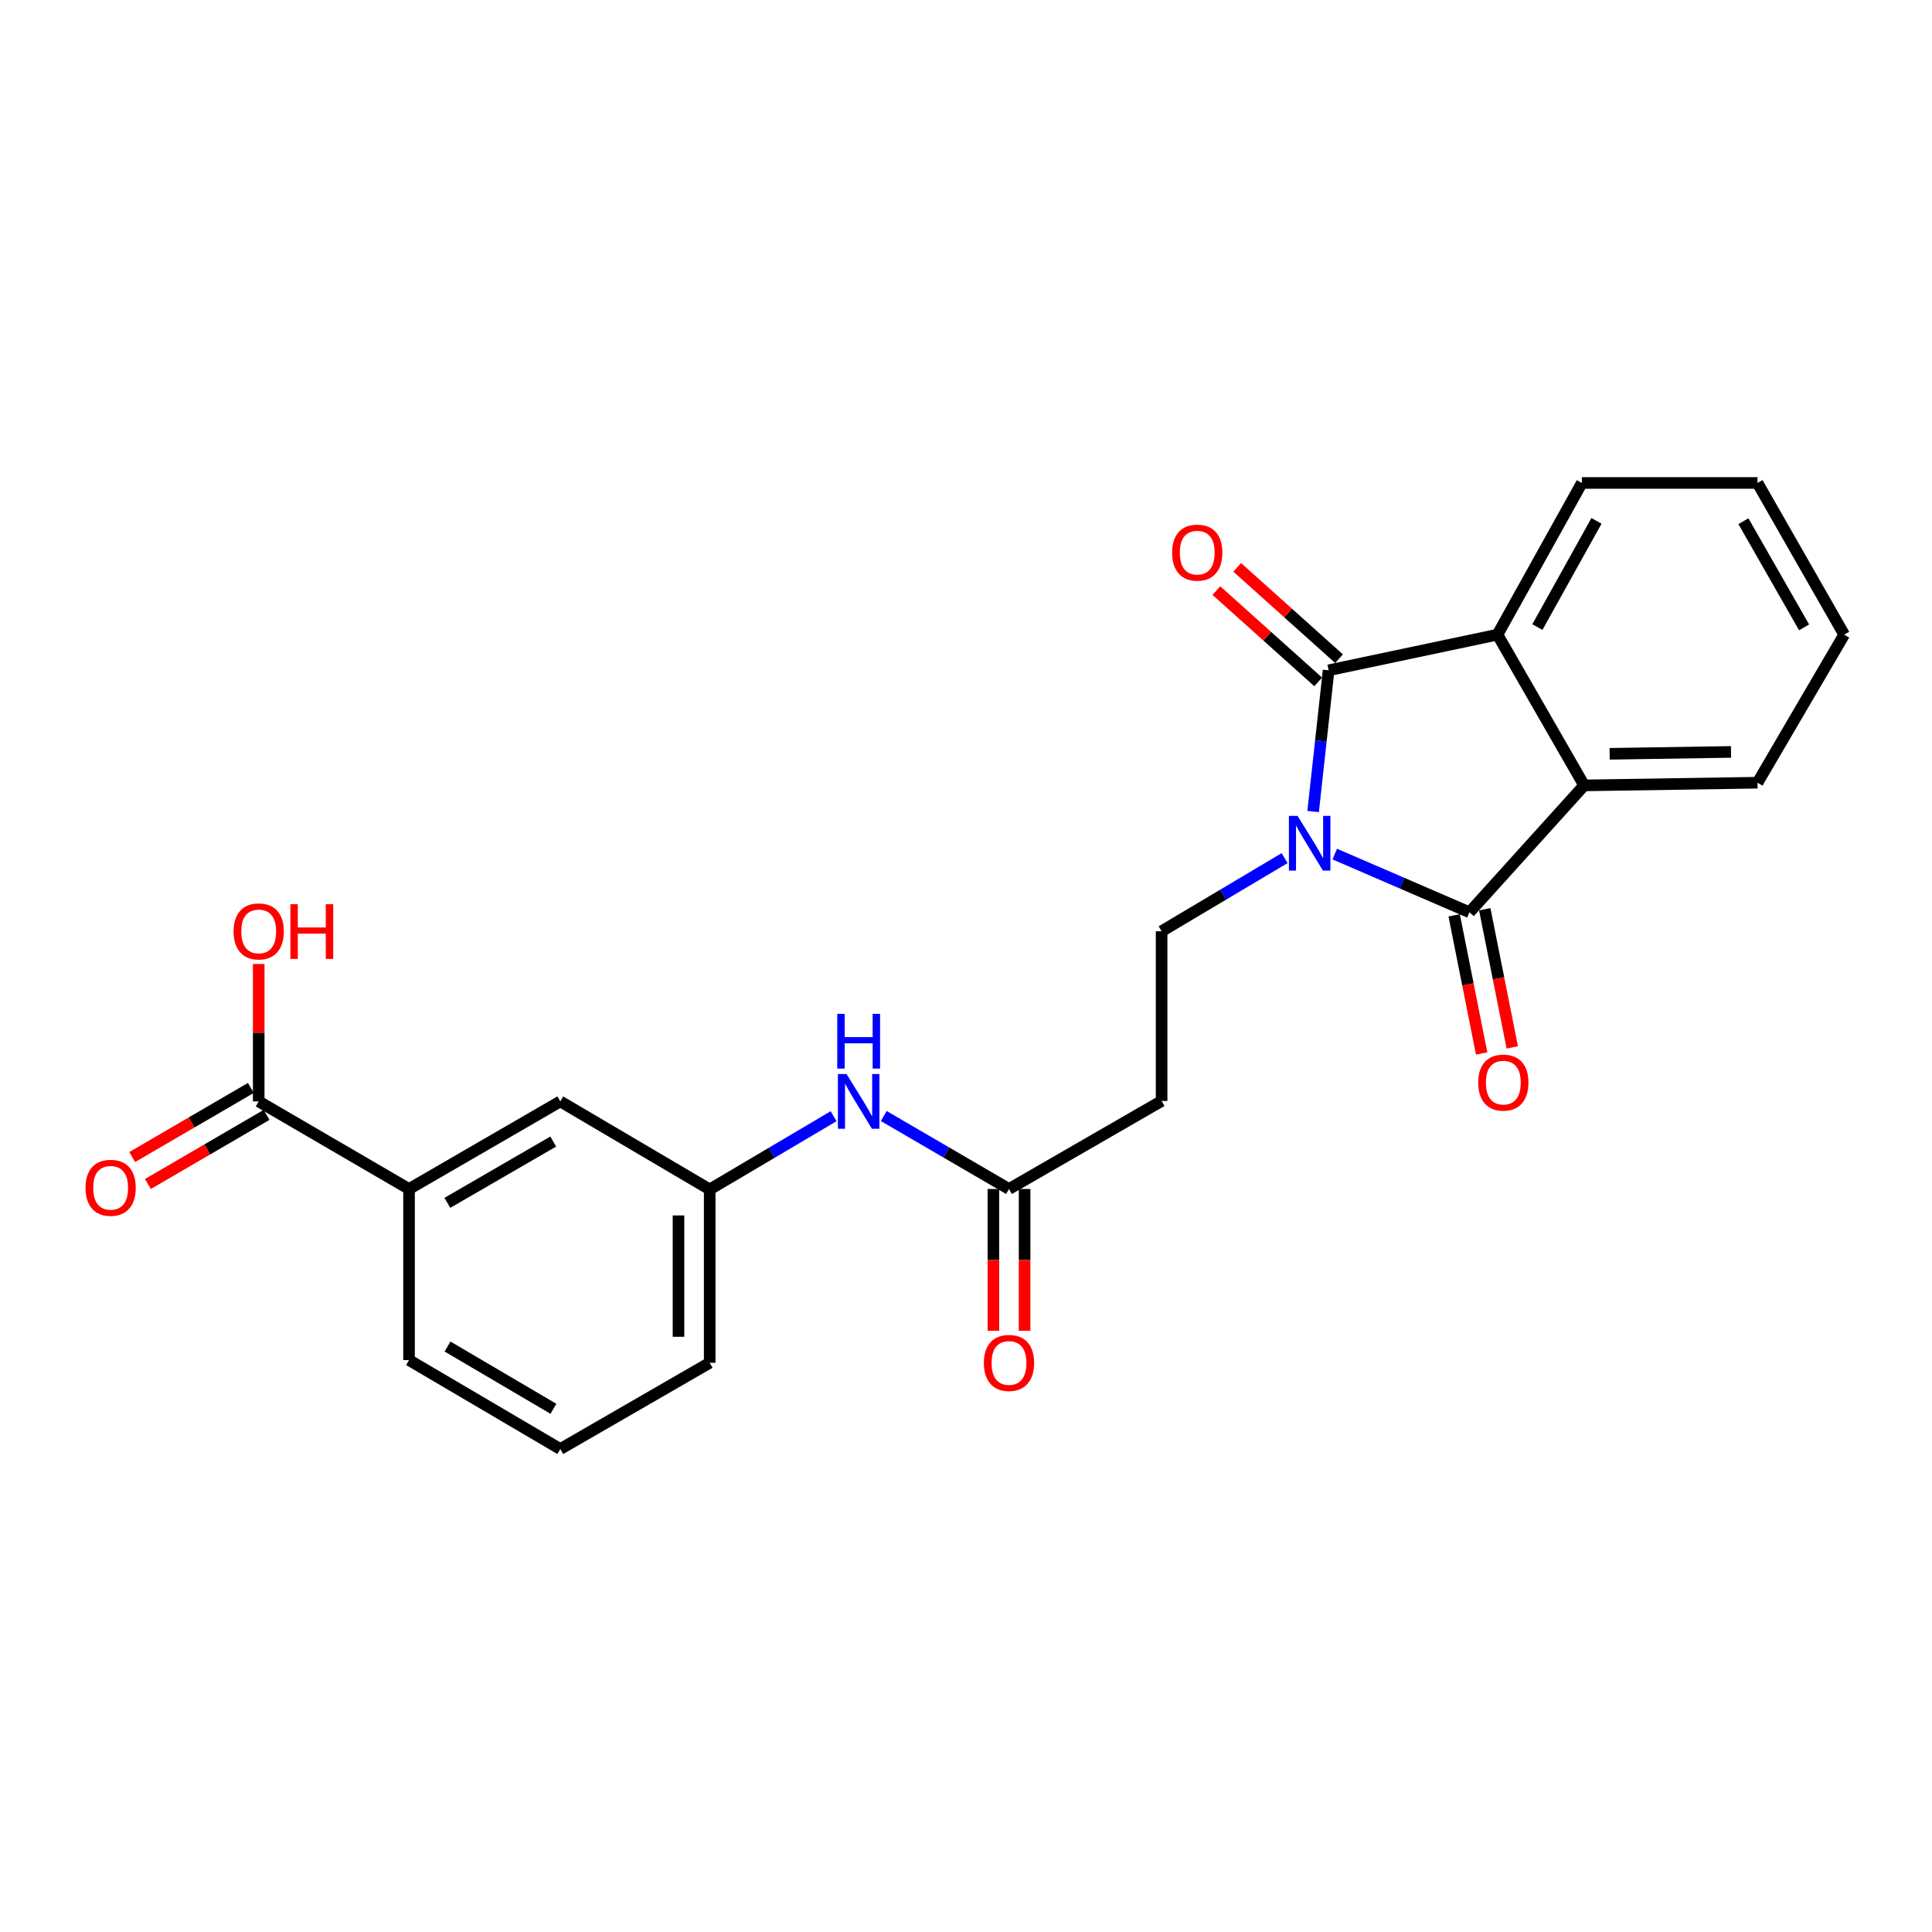 <?xml version='1.0' encoding='iso-8859-1'?>
<svg version='1.1' baseProfile='full'
              xmlns='http://www.w3.org/2000/svg'
                      xmlns:rdkit='http://www.rdkit.org/xml'
                      xmlns:xlink='http://www.w3.org/1999/xlink'
                  xml:space='preserve'
width='1000px' height='1000px' viewBox='0 0 1000 1000'>
<!-- END OF HEADER -->
<rect style='opacity:1.0;fill:#FFFFFF;stroke:none' width='1000' height='1000' x='0' y='0'> </rect>
<path class='bond-0' d='M 690.867,442.067 L 725.73,457.134' style='fill:none;fill-rule:evenodd;stroke:#0000FF;stroke-width:6px;stroke-linecap:butt;stroke-linejoin:miter;stroke-opacity:1' />
<path class='bond-0' d='M 725.73,457.134 L 760.592,472.2' style='fill:none;fill-rule:evenodd;stroke:#000000;stroke-width:6px;stroke-linecap:butt;stroke-linejoin:miter;stroke-opacity:1' />
<path class='bond-1' d='M 679.674,420.041 L 683.681,383.492' style='fill:none;fill-rule:evenodd;stroke:#0000FF;stroke-width:6px;stroke-linecap:butt;stroke-linejoin:miter;stroke-opacity:1' />
<path class='bond-1' d='M 683.681,383.492 L 687.688,346.944' style='fill:none;fill-rule:evenodd;stroke:#000000;stroke-width:6px;stroke-linecap:butt;stroke-linejoin:miter;stroke-opacity:1' />
<path class='bond-4' d='M 664.906,444.163 L 633.077,463.089' style='fill:none;fill-rule:evenodd;stroke:#0000FF;stroke-width:6px;stroke-linecap:butt;stroke-linejoin:miter;stroke-opacity:1' />
<path class='bond-4' d='M 633.077,463.089 L 601.248,482.014' style='fill:none;fill-rule:evenodd;stroke:#000000;stroke-width:6px;stroke-linecap:butt;stroke-linejoin:miter;stroke-opacity:1' />
<path class='bond-3' d='M 760.592,472.2 L 819.951,406.526' style='fill:none;fill-rule:evenodd;stroke:#000000;stroke-width:6px;stroke-linecap:butt;stroke-linejoin:miter;stroke-opacity:1' />
<path class='bond-9' d='M 752.674,473.776 L 759.79,509.53' style='fill:none;fill-rule:evenodd;stroke:#000000;stroke-width:6px;stroke-linecap:butt;stroke-linejoin:miter;stroke-opacity:1' />
<path class='bond-9' d='M 759.79,509.53 L 766.906,545.284' style='fill:none;fill-rule:evenodd;stroke:#FF0000;stroke-width:6px;stroke-linecap:butt;stroke-linejoin:miter;stroke-opacity:1' />
<path class='bond-9' d='M 768.51,470.624 L 775.626,506.378' style='fill:none;fill-rule:evenodd;stroke:#000000;stroke-width:6px;stroke-linecap:butt;stroke-linejoin:miter;stroke-opacity:1' />
<path class='bond-9' d='M 775.626,506.378 L 782.742,542.133' style='fill:none;fill-rule:evenodd;stroke:#FF0000;stroke-width:6px;stroke-linecap:butt;stroke-linejoin:miter;stroke-opacity:1' />
<path class='bond-2' d='M 687.688,346.944 L 775.089,328.491' style='fill:none;fill-rule:evenodd;stroke:#000000;stroke-width:6px;stroke-linecap:butt;stroke-linejoin:miter;stroke-opacity:1' />
<path class='bond-10' d='M 693.079,340.933 L 666.722,317.296' style='fill:none;fill-rule:evenodd;stroke:#000000;stroke-width:6px;stroke-linecap:butt;stroke-linejoin:miter;stroke-opacity:1' />
<path class='bond-10' d='M 666.722,317.296 L 640.365,293.658' style='fill:none;fill-rule:evenodd;stroke:#FF0000;stroke-width:6px;stroke-linecap:butt;stroke-linejoin:miter;stroke-opacity:1' />
<path class='bond-10' d='M 682.298,352.954 L 655.941,329.316' style='fill:none;fill-rule:evenodd;stroke:#000000;stroke-width:6px;stroke-linecap:butt;stroke-linejoin:miter;stroke-opacity:1' />
<path class='bond-10' d='M 655.941,329.316 L 629.584,305.679' style='fill:none;fill-rule:evenodd;stroke:#FF0000;stroke-width:6px;stroke-linecap:butt;stroke-linejoin:miter;stroke-opacity:1' />
<path class='bond-18' d='M 775.089,328.491 L 818.776,249.981' style='fill:none;fill-rule:evenodd;stroke:#000000;stroke-width:6px;stroke-linecap:butt;stroke-linejoin:miter;stroke-opacity:1' />
<path class='bond-18' d='M 795.751,324.566 L 826.332,269.608' style='fill:none;fill-rule:evenodd;stroke:#000000;stroke-width:6px;stroke-linecap:butt;stroke-linejoin:miter;stroke-opacity:1' />
<path class='bond-24' d='M 775.089,328.491 L 819.951,406.526' style='fill:none;fill-rule:evenodd;stroke:#000000;stroke-width:6px;stroke-linecap:butt;stroke-linejoin:miter;stroke-opacity:1' />
<path class='bond-17' d='M 819.951,406.526 L 909.684,405.127' style='fill:none;fill-rule:evenodd;stroke:#000000;stroke-width:6px;stroke-linecap:butt;stroke-linejoin:miter;stroke-opacity:1' />
<path class='bond-17' d='M 833.159,390.171 L 895.972,389.192' style='fill:none;fill-rule:evenodd;stroke:#000000;stroke-width:6px;stroke-linecap:butt;stroke-linejoin:miter;stroke-opacity:1' />
<path class='bond-7' d='M 601.248,482.014 L 601.248,569.863' style='fill:none;fill-rule:evenodd;stroke:#000000;stroke-width:6px;stroke-linecap:butt;stroke-linejoin:miter;stroke-opacity:1' />
<path class='bond-5' d='M 133.907,570.087 L 211.717,615.425' style='fill:none;fill-rule:evenodd;stroke:#000000;stroke-width:6px;stroke-linecap:butt;stroke-linejoin:miter;stroke-opacity:1' />
<path class='bond-14' d='M 129.843,563.111 L 99.134,580.998' style='fill:none;fill-rule:evenodd;stroke:#000000;stroke-width:6px;stroke-linecap:butt;stroke-linejoin:miter;stroke-opacity:1' />
<path class='bond-14' d='M 99.134,580.998 L 68.424,598.885' style='fill:none;fill-rule:evenodd;stroke:#FF0000;stroke-width:6px;stroke-linecap:butt;stroke-linejoin:miter;stroke-opacity:1' />
<path class='bond-14' d='M 137.97,577.064 L 107.261,594.951' style='fill:none;fill-rule:evenodd;stroke:#000000;stroke-width:6px;stroke-linecap:butt;stroke-linejoin:miter;stroke-opacity:1' />
<path class='bond-14' d='M 107.261,594.951 L 76.552,612.838' style='fill:none;fill-rule:evenodd;stroke:#FF0000;stroke-width:6px;stroke-linecap:butt;stroke-linejoin:miter;stroke-opacity:1' />
<path class='bond-16' d='M 133.907,570.087 L 133.907,534.532' style='fill:none;fill-rule:evenodd;stroke:#000000;stroke-width:6px;stroke-linecap:butt;stroke-linejoin:miter;stroke-opacity:1' />
<path class='bond-16' d='M 133.907,534.532 L 133.907,498.976' style='fill:none;fill-rule:evenodd;stroke:#FF0000;stroke-width:6px;stroke-linecap:butt;stroke-linejoin:miter;stroke-opacity:1' />
<path class='bond-6' d='M 522.253,615.425 L 601.248,569.863' style='fill:none;fill-rule:evenodd;stroke:#000000;stroke-width:6px;stroke-linecap:butt;stroke-linejoin:miter;stroke-opacity:1' />
<path class='bond-11' d='M 522.253,615.425 L 489.843,596.541' style='fill:none;fill-rule:evenodd;stroke:#000000;stroke-width:6px;stroke-linecap:butt;stroke-linejoin:miter;stroke-opacity:1' />
<path class='bond-11' d='M 489.843,596.541 L 457.433,577.657' style='fill:none;fill-rule:evenodd;stroke:#0000FF;stroke-width:6px;stroke-linecap:butt;stroke-linejoin:miter;stroke-opacity:1' />
<path class='bond-15' d='M 514.179,615.425 L 514.179,652.114' style='fill:none;fill-rule:evenodd;stroke:#000000;stroke-width:6px;stroke-linecap:butt;stroke-linejoin:miter;stroke-opacity:1' />
<path class='bond-15' d='M 514.179,652.114 L 514.179,688.804' style='fill:none;fill-rule:evenodd;stroke:#FF0000;stroke-width:6px;stroke-linecap:butt;stroke-linejoin:miter;stroke-opacity:1' />
<path class='bond-15' d='M 530.326,615.425 L 530.326,652.114' style='fill:none;fill-rule:evenodd;stroke:#000000;stroke-width:6px;stroke-linecap:butt;stroke-linejoin:miter;stroke-opacity:1' />
<path class='bond-15' d='M 530.326,652.114 L 530.326,688.804' style='fill:none;fill-rule:evenodd;stroke:#FF0000;stroke-width:6px;stroke-linecap:butt;stroke-linejoin:miter;stroke-opacity:1' />
<path class='bond-8' d='M 211.717,615.425 L 290.004,570.087' style='fill:none;fill-rule:evenodd;stroke:#000000;stroke-width:6px;stroke-linecap:butt;stroke-linejoin:miter;stroke-opacity:1' />
<path class='bond-8' d='M 231.553,622.597 L 286.353,590.861' style='fill:none;fill-rule:evenodd;stroke:#000000;stroke-width:6px;stroke-linecap:butt;stroke-linejoin:miter;stroke-opacity:1' />
<path class='bond-26' d='M 211.717,615.425 L 211.717,703.973' style='fill:none;fill-rule:evenodd;stroke:#000000;stroke-width:6px;stroke-linecap:butt;stroke-linejoin:miter;stroke-opacity:1' />
<path class='bond-13' d='M 431.463,577.757 L 399.401,596.703' style='fill:none;fill-rule:evenodd;stroke:#0000FF;stroke-width:6px;stroke-linecap:butt;stroke-linejoin:miter;stroke-opacity:1' />
<path class='bond-13' d='M 399.401,596.703 L 367.339,615.649' style='fill:none;fill-rule:evenodd;stroke:#000000;stroke-width:6px;stroke-linecap:butt;stroke-linejoin:miter;stroke-opacity:1' />
<path class='bond-12' d='M 290.004,570.087 L 367.339,615.649' style='fill:none;fill-rule:evenodd;stroke:#000000;stroke-width:6px;stroke-linecap:butt;stroke-linejoin:miter;stroke-opacity:1' />
<path class='bond-21' d='M 367.339,615.649 L 367.339,705.373' style='fill:none;fill-rule:evenodd;stroke:#000000;stroke-width:6px;stroke-linecap:butt;stroke-linejoin:miter;stroke-opacity:1' />
<path class='bond-21' d='M 351.192,629.107 L 351.192,691.914' style='fill:none;fill-rule:evenodd;stroke:#000000;stroke-width:6px;stroke-linecap:butt;stroke-linejoin:miter;stroke-opacity:1' />
<path class='bond-22' d='M 909.684,405.127 L 954.545,328.491' style='fill:none;fill-rule:evenodd;stroke:#000000;stroke-width:6px;stroke-linecap:butt;stroke-linejoin:miter;stroke-opacity:1' />
<path class='bond-23' d='M 818.776,249.981 L 909.684,249.981' style='fill:none;fill-rule:evenodd;stroke:#000000;stroke-width:6px;stroke-linecap:butt;stroke-linejoin:miter;stroke-opacity:1' />
<path class='bond-19' d='M 211.717,703.973 L 290.004,750.019' style='fill:none;fill-rule:evenodd;stroke:#000000;stroke-width:6px;stroke-linecap:butt;stroke-linejoin:miter;stroke-opacity:1' />
<path class='bond-19' d='M 231.647,696.962 L 286.447,729.194' style='fill:none;fill-rule:evenodd;stroke:#000000;stroke-width:6px;stroke-linecap:butt;stroke-linejoin:miter;stroke-opacity:1' />
<path class='bond-20' d='M 290.004,750.019 L 367.339,705.373' style='fill:none;fill-rule:evenodd;stroke:#000000;stroke-width:6px;stroke-linecap:butt;stroke-linejoin:miter;stroke-opacity:1' />
<path class='bond-25' d='M 954.545,328.491 L 909.684,249.981' style='fill:none;fill-rule:evenodd;stroke:#000000;stroke-width:6px;stroke-linecap:butt;stroke-linejoin:miter;stroke-opacity:1' />
<path class='bond-25' d='M 933.796,324.726 L 902.393,269.768' style='fill:none;fill-rule:evenodd;stroke:#000000;stroke-width:6px;stroke-linecap:butt;stroke-linejoin:miter;stroke-opacity:1' />
<path  class='atom-0' d='M 671.614 422.292
L 680.894 437.292
Q 681.814 438.772, 683.294 441.452
Q 684.774 444.132, 684.854 444.292
L 684.854 422.292
L 688.614 422.292
L 688.614 450.612
L 684.734 450.612
L 674.774 434.212
Q 673.614 432.292, 672.374 430.092
Q 671.174 427.892, 670.814 427.212
L 670.814 450.612
L 667.134 450.612
L 667.134 422.292
L 671.614 422.292
' fill='#0000FF'/>
<path  class='atom-10' d='M 765.121 560.353
Q 765.121 553.553, 768.481 549.753
Q 771.841 545.953, 778.121 545.953
Q 784.401 545.953, 787.761 549.753
Q 791.121 553.553, 791.121 560.353
Q 791.121 567.233, 787.721 571.153
Q 784.321 575.033, 778.121 575.033
Q 771.881 575.033, 768.481 571.153
Q 765.121 567.273, 765.121 560.353
M 778.121 571.833
Q 782.441 571.833, 784.761 568.953
Q 787.121 566.033, 787.121 560.353
Q 787.121 554.793, 784.761 551.993
Q 782.441 549.153, 778.121 549.153
Q 773.801 549.153, 771.441 551.953
Q 769.121 554.753, 769.121 560.353
Q 769.121 566.073, 771.441 568.953
Q 773.801 571.833, 778.121 571.833
' fill='#FF0000'/>
<path  class='atom-11' d='M 606.691 286.042
Q 606.691 279.242, 610.051 275.442
Q 613.411 271.642, 619.691 271.642
Q 625.971 271.642, 629.331 275.442
Q 632.691 279.242, 632.691 286.042
Q 632.691 292.922, 629.291 296.842
Q 625.891 300.722, 619.691 300.722
Q 613.451 300.722, 610.051 296.842
Q 606.691 292.962, 606.691 286.042
M 619.691 297.522
Q 624.011 297.522, 626.331 294.642
Q 628.691 291.722, 628.691 286.042
Q 628.691 280.482, 626.331 277.682
Q 624.011 274.842, 619.691 274.842
Q 615.371 274.842, 613.011 277.642
Q 610.691 280.442, 610.691 286.042
Q 610.691 291.762, 613.011 294.642
Q 615.371 297.522, 619.691 297.522
' fill='#FF0000'/>
<path  class='atom-12' d='M 438.182 555.927
L 447.462 570.927
Q 448.382 572.407, 449.862 575.087
Q 451.342 577.767, 451.422 577.927
L 451.422 555.927
L 455.182 555.927
L 455.182 584.247
L 451.302 584.247
L 441.342 567.847
Q 440.182 565.927, 438.942 563.727
Q 437.742 561.527, 437.382 560.847
L 437.382 584.247
L 433.702 584.247
L 433.702 555.927
L 438.182 555.927
' fill='#0000FF'/>
<path  class='atom-12' d='M 433.362 524.775
L 437.202 524.775
L 437.202 536.815
L 451.682 536.815
L 451.682 524.775
L 455.522 524.775
L 455.522 553.095
L 451.682 553.095
L 451.682 540.015
L 437.202 540.015
L 437.202 553.095
L 433.362 553.095
L 433.362 524.775
' fill='#0000FF'/>
<path  class='atom-15' d='M 44.271 614.805
Q 44.271 608.005, 47.631 604.205
Q 50.991 600.405, 57.271 600.405
Q 63.551 600.405, 66.911 604.205
Q 70.271 608.005, 70.271 614.805
Q 70.271 621.685, 66.871 625.605
Q 63.471 629.485, 57.271 629.485
Q 51.031 629.485, 47.631 625.605
Q 44.271 621.725, 44.271 614.805
M 57.271 626.285
Q 61.591 626.285, 63.911 623.405
Q 66.271 620.485, 66.271 614.805
Q 66.271 609.245, 63.911 606.445
Q 61.591 603.605, 57.271 603.605
Q 52.951 603.605, 50.591 606.405
Q 48.271 609.205, 48.271 614.805
Q 48.271 620.525, 50.591 623.405
Q 52.951 626.285, 57.271 626.285
' fill='#FF0000'/>
<path  class='atom-16' d='M 509.253 705.453
Q 509.253 698.653, 512.613 694.853
Q 515.973 691.053, 522.253 691.053
Q 528.533 691.053, 531.893 694.853
Q 535.253 698.653, 535.253 705.453
Q 535.253 712.333, 531.853 716.253
Q 528.453 720.133, 522.253 720.133
Q 516.013 720.133, 512.613 716.253
Q 509.253 712.373, 509.253 705.453
M 522.253 716.933
Q 526.573 716.933, 528.893 714.053
Q 531.253 711.133, 531.253 705.453
Q 531.253 699.893, 528.893 697.093
Q 526.573 694.253, 522.253 694.253
Q 517.933 694.253, 515.573 697.053
Q 513.253 699.853, 513.253 705.453
Q 513.253 711.173, 515.573 714.053
Q 517.933 716.933, 522.253 716.933
' fill='#FF0000'/>
<path  class='atom-17' d='M 120.907 482.094
Q 120.907 475.294, 124.267 471.494
Q 127.627 467.694, 133.907 467.694
Q 140.187 467.694, 143.547 471.494
Q 146.907 475.294, 146.907 482.094
Q 146.907 488.974, 143.507 492.894
Q 140.107 496.774, 133.907 496.774
Q 127.667 496.774, 124.267 492.894
Q 120.907 489.014, 120.907 482.094
M 133.907 493.574
Q 138.227 493.574, 140.547 490.694
Q 142.907 487.774, 142.907 482.094
Q 142.907 476.534, 140.547 473.734
Q 138.227 470.894, 133.907 470.894
Q 129.587 470.894, 127.227 473.694
Q 124.907 476.494, 124.907 482.094
Q 124.907 487.814, 127.227 490.694
Q 129.587 493.574, 133.907 493.574
' fill='#FF0000'/>
<path  class='atom-17' d='M 150.307 468.014
L 154.147 468.014
L 154.147 480.054
L 168.627 480.054
L 168.627 468.014
L 172.467 468.014
L 172.467 496.334
L 168.627 496.334
L 168.627 483.254
L 154.147 483.254
L 154.147 496.334
L 150.307 496.334
L 150.307 468.014
' fill='#FF0000'/>
</svg>
